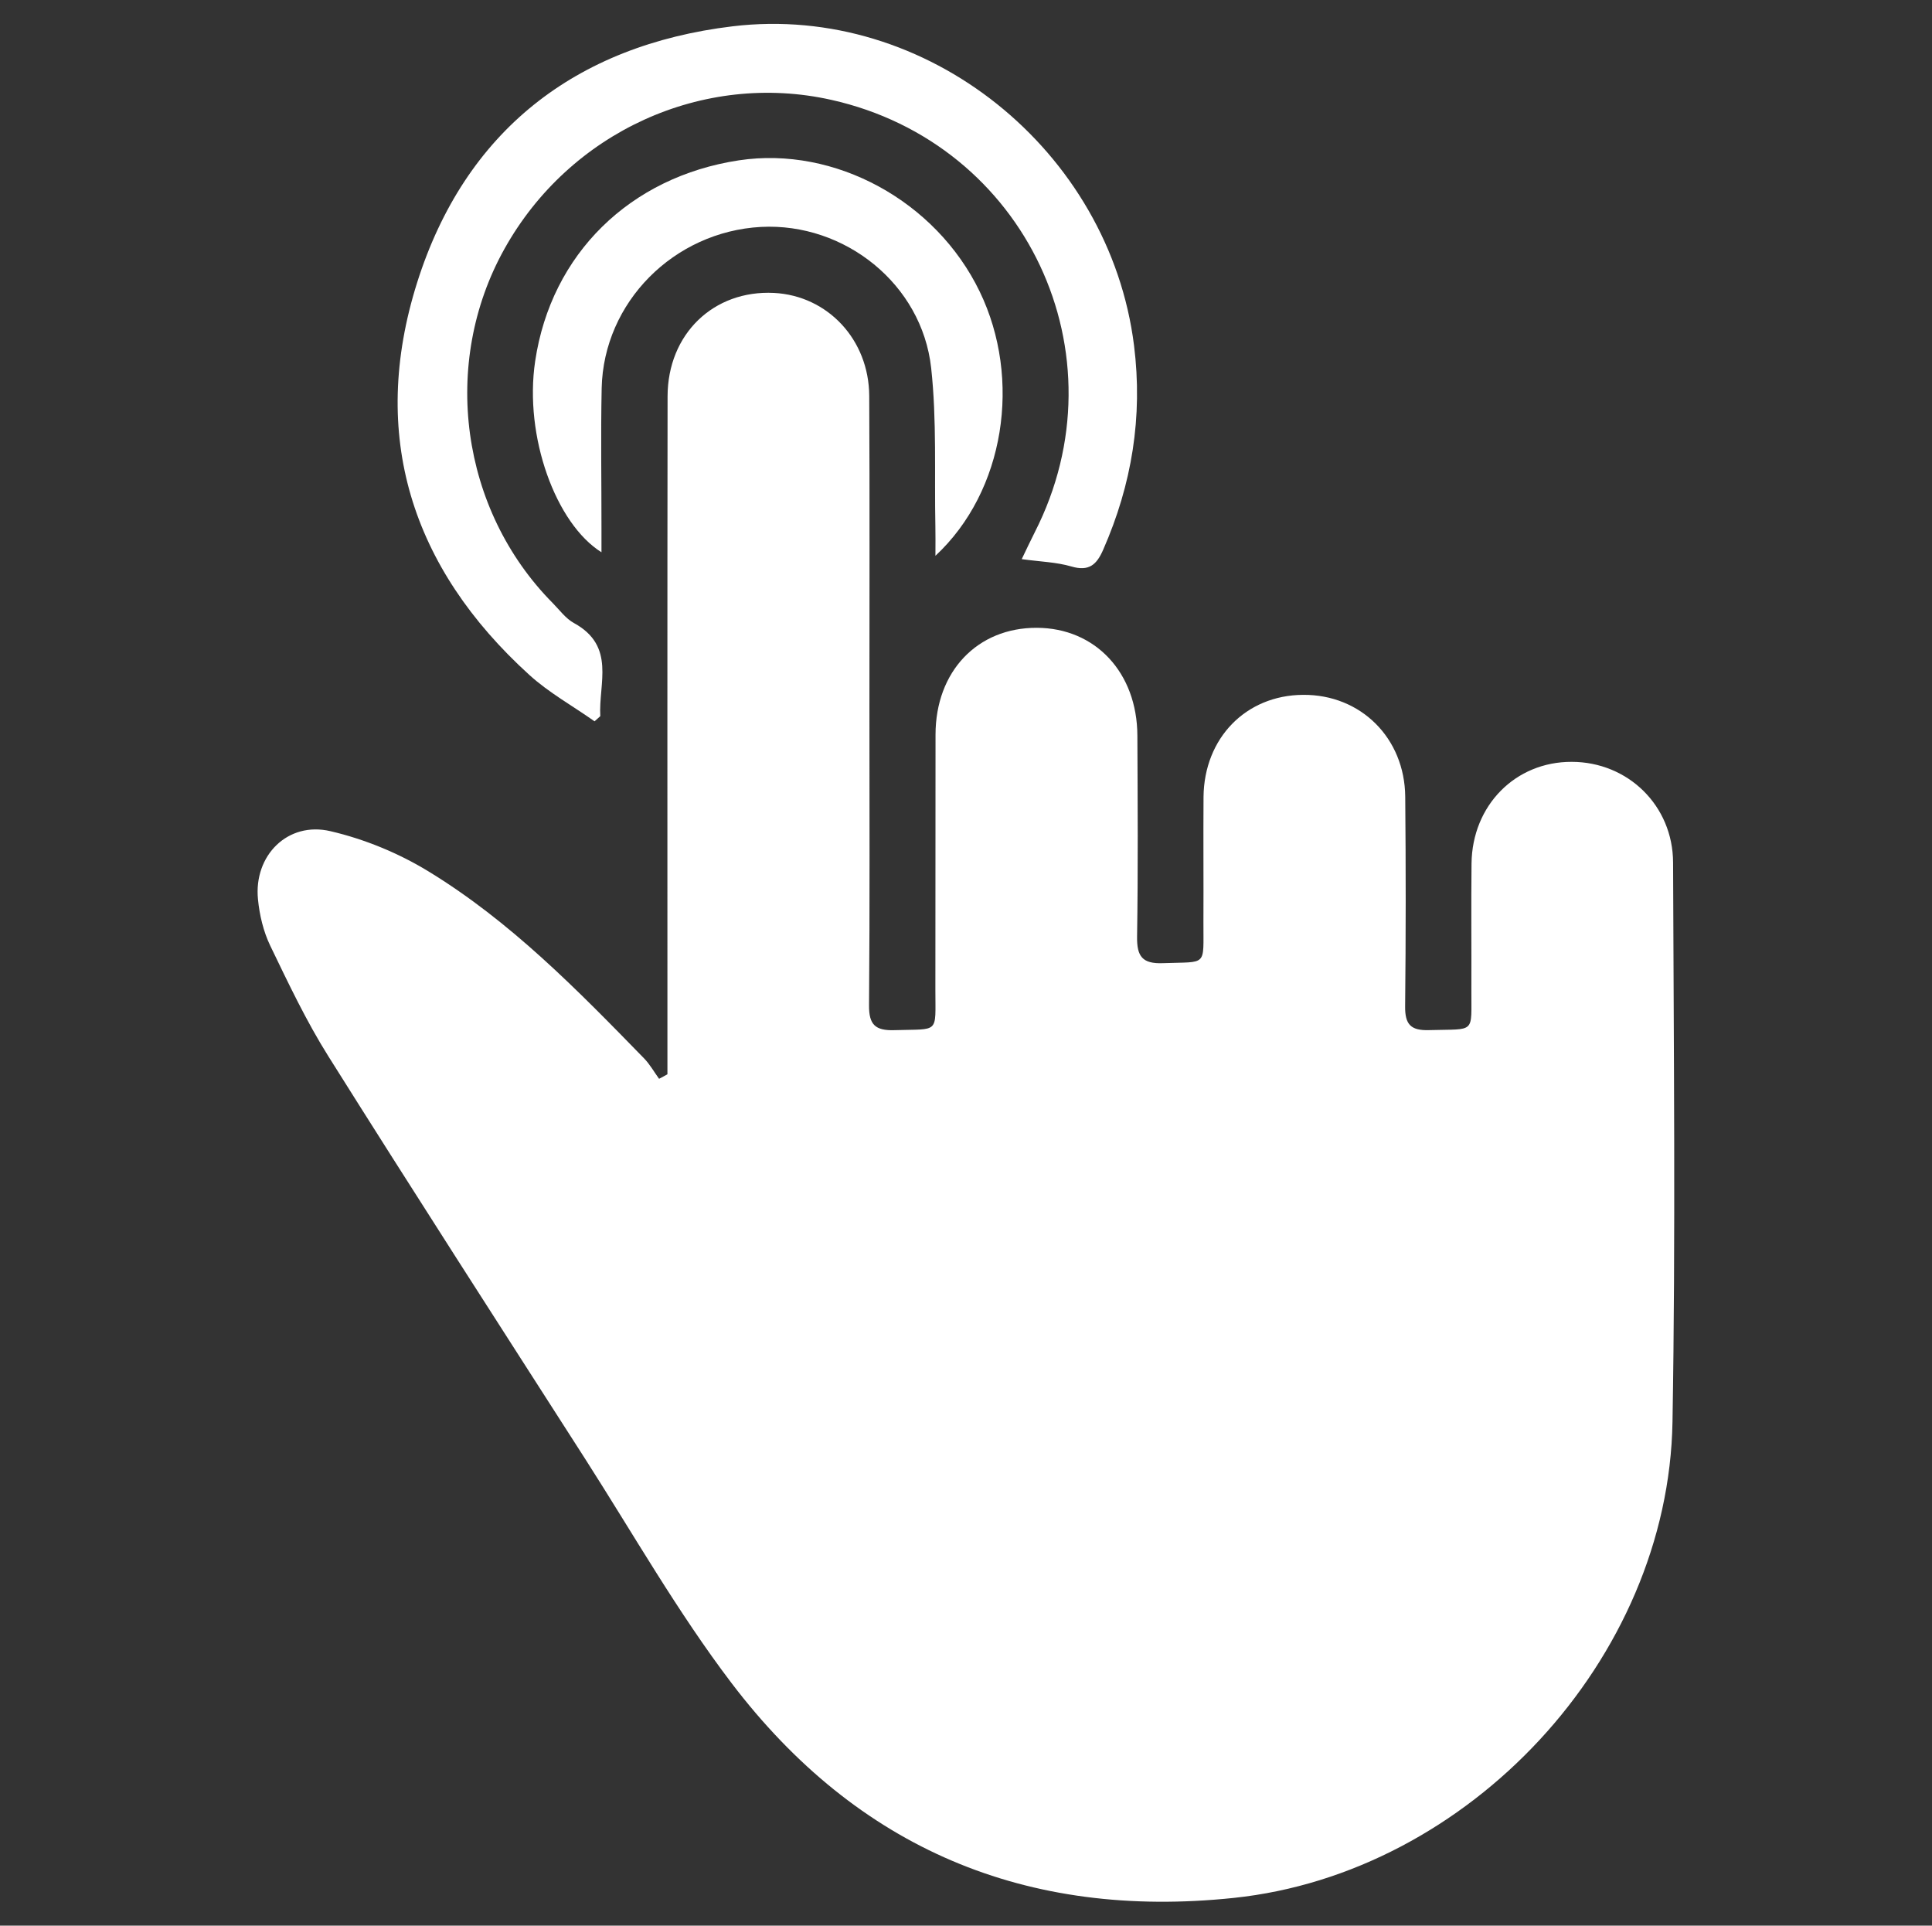 <?xml version="1.0" encoding="utf-8"?>
<!-- Generator: Adobe Illustrator 16.0.0, SVG Export Plug-In . SVG Version: 6.00 Build 0)  -->
<!DOCTYPE svg PUBLIC "-//W3C//DTD SVG 1.1//EN" "http://www.w3.org/Graphics/SVG/1.1/DTD/svg11.dtd">
<svg version="1.1" id="Capa_1" xmlns="http://www.w3.org/2000/svg" xmlns:xlink="http://www.w3.org/1999/xlink" x="0px" y="0px"
	 width="39.339px" height="39.206px" viewBox="0 0 39.339 39.206" enable-background="new 0 0 39.339 39.206" xml:space="preserve">
<rect x="0" y="0" width="39.339" height="39.206" fill="#333333" stroke="none"/>
<g>
	<path fill-rule="evenodd" clip-rule="evenodd" fill="#FFFFFF" d="M13.59,21.872c0-0.167,0-0.333,0-0.497
		c0-4.435-0.003-8.868,0.003-13.303c0.001-1.273,0.938-2.17,2.167-2.108c1.091,0.056,1.934,0.95,1.939,2.097
		c0.011,2.103,0.004,4.207,0.004,6.31c0,2.032,0.009,4.065-0.008,6.097c-0.003,0.395,0.127,0.518,0.516,0.506
		c0.925-0.029,0.834,0.085,0.835-0.815c0.004-1.733-0.001-3.468,0.003-5.203c0.002-1.287,0.852-2.177,2.061-2.174
		c1.193,0.003,2.045,0.912,2.049,2.197c0.006,1.364,0.015,2.728-0.006,4.09c-0.006,0.402,0.105,0.557,0.526,0.541
		c0.917-0.034,0.821,0.083,0.825-0.83c0.004-0.851-0.004-1.704,0.002-2.557c0.013-1.198,0.864-2.069,2.026-2.076
		c1.171-0.01,2.071,0.875,2.081,2.076c0.013,1.42,0.013,2.842-0.002,4.262c-0.005,0.374,0.115,0.5,0.489,0.488
		c0.963-0.028,0.854,0.089,0.86-0.834c0.003-0.853-0.006-1.707,0.003-2.559c0.014-1.184,0.893-2.072,2.039-2.069
		c1.145,0.001,2.063,0.89,2.065,2.054c0.012,3.794,0.053,7.591-0.012,11.384c-0.081,4.838-4.15,9.19-8.933,9.692
		c-4.228,0.445-7.664-1.005-10.226-4.373c-1.096-1.442-2-3.033-2.98-4.564c-1.748-2.726-3.503-5.449-5.227-8.194
		c-0.452-0.718-0.818-1.493-1.188-2.259c-0.138-0.288-0.217-0.621-0.248-0.94c-0.09-0.892,0.605-1.594,1.477-1.388
		c0.691,0.161,1.383,0.445,1.989,0.815c1.676,1.021,3.041,2.42,4.399,3.814c0.118,0.123,0.202,0.275,0.302,0.412
		C13.479,21.934,13.534,21.904,13.59,21.872z"/>
	<path fill-rule="evenodd" clip-rule="evenodd" fill="#FFFFFF" d="M12.106,14.686c-0.443-0.313-0.927-0.581-1.326-0.943
		c-2.408-2.185-3.265-4.888-2.287-7.988c0.973-3.081,3.219-4.833,6.422-5.219c3.96-0.477,7.679,2.531,8.176,6.499
		c0.181,1.453-0.044,2.827-0.628,4.157c-0.132,0.302-0.286,0.447-0.646,0.342c-0.307-0.09-0.637-0.098-1.013-0.15
		c0.097-0.2,0.178-0.375,0.265-0.546c1.846-3.619-0.176-7.919-4.143-8.805c-2.613-0.585-5.328,0.653-6.655,3.035
		c-1.301,2.331-0.895,5.313,0.983,7.21c0.14,0.141,0.265,0.317,0.434,0.408c0.856,0.47,0.497,1.23,0.535,1.895
		C12.185,14.615,12.146,14.65,12.106,14.686z"/>
	<path fill-rule="evenodd" clip-rule="evenodd" fill="#FFFFFF" d="M19.047,11.316c0-0.264,0.003-0.428-0.001-0.593
		c-0.022-1.08,0.031-2.164-0.086-3.232c-0.188-1.708-1.761-2.959-3.464-2.871c-1.774,0.096-3.206,1.532-3.245,3.283
		c-0.02,0.952-0.003,1.903-0.004,2.854c0,0.153,0,0.307,0,0.487c-0.926-0.578-1.58-2.352-1.35-3.892
		c0.325-2.18,1.929-3.752,4.15-4.088c1.953-0.294,4.01,0.827,4.902,2.674C20.81,7.718,20.462,10,19.047,11.316z"/>
</g>
</svg>
